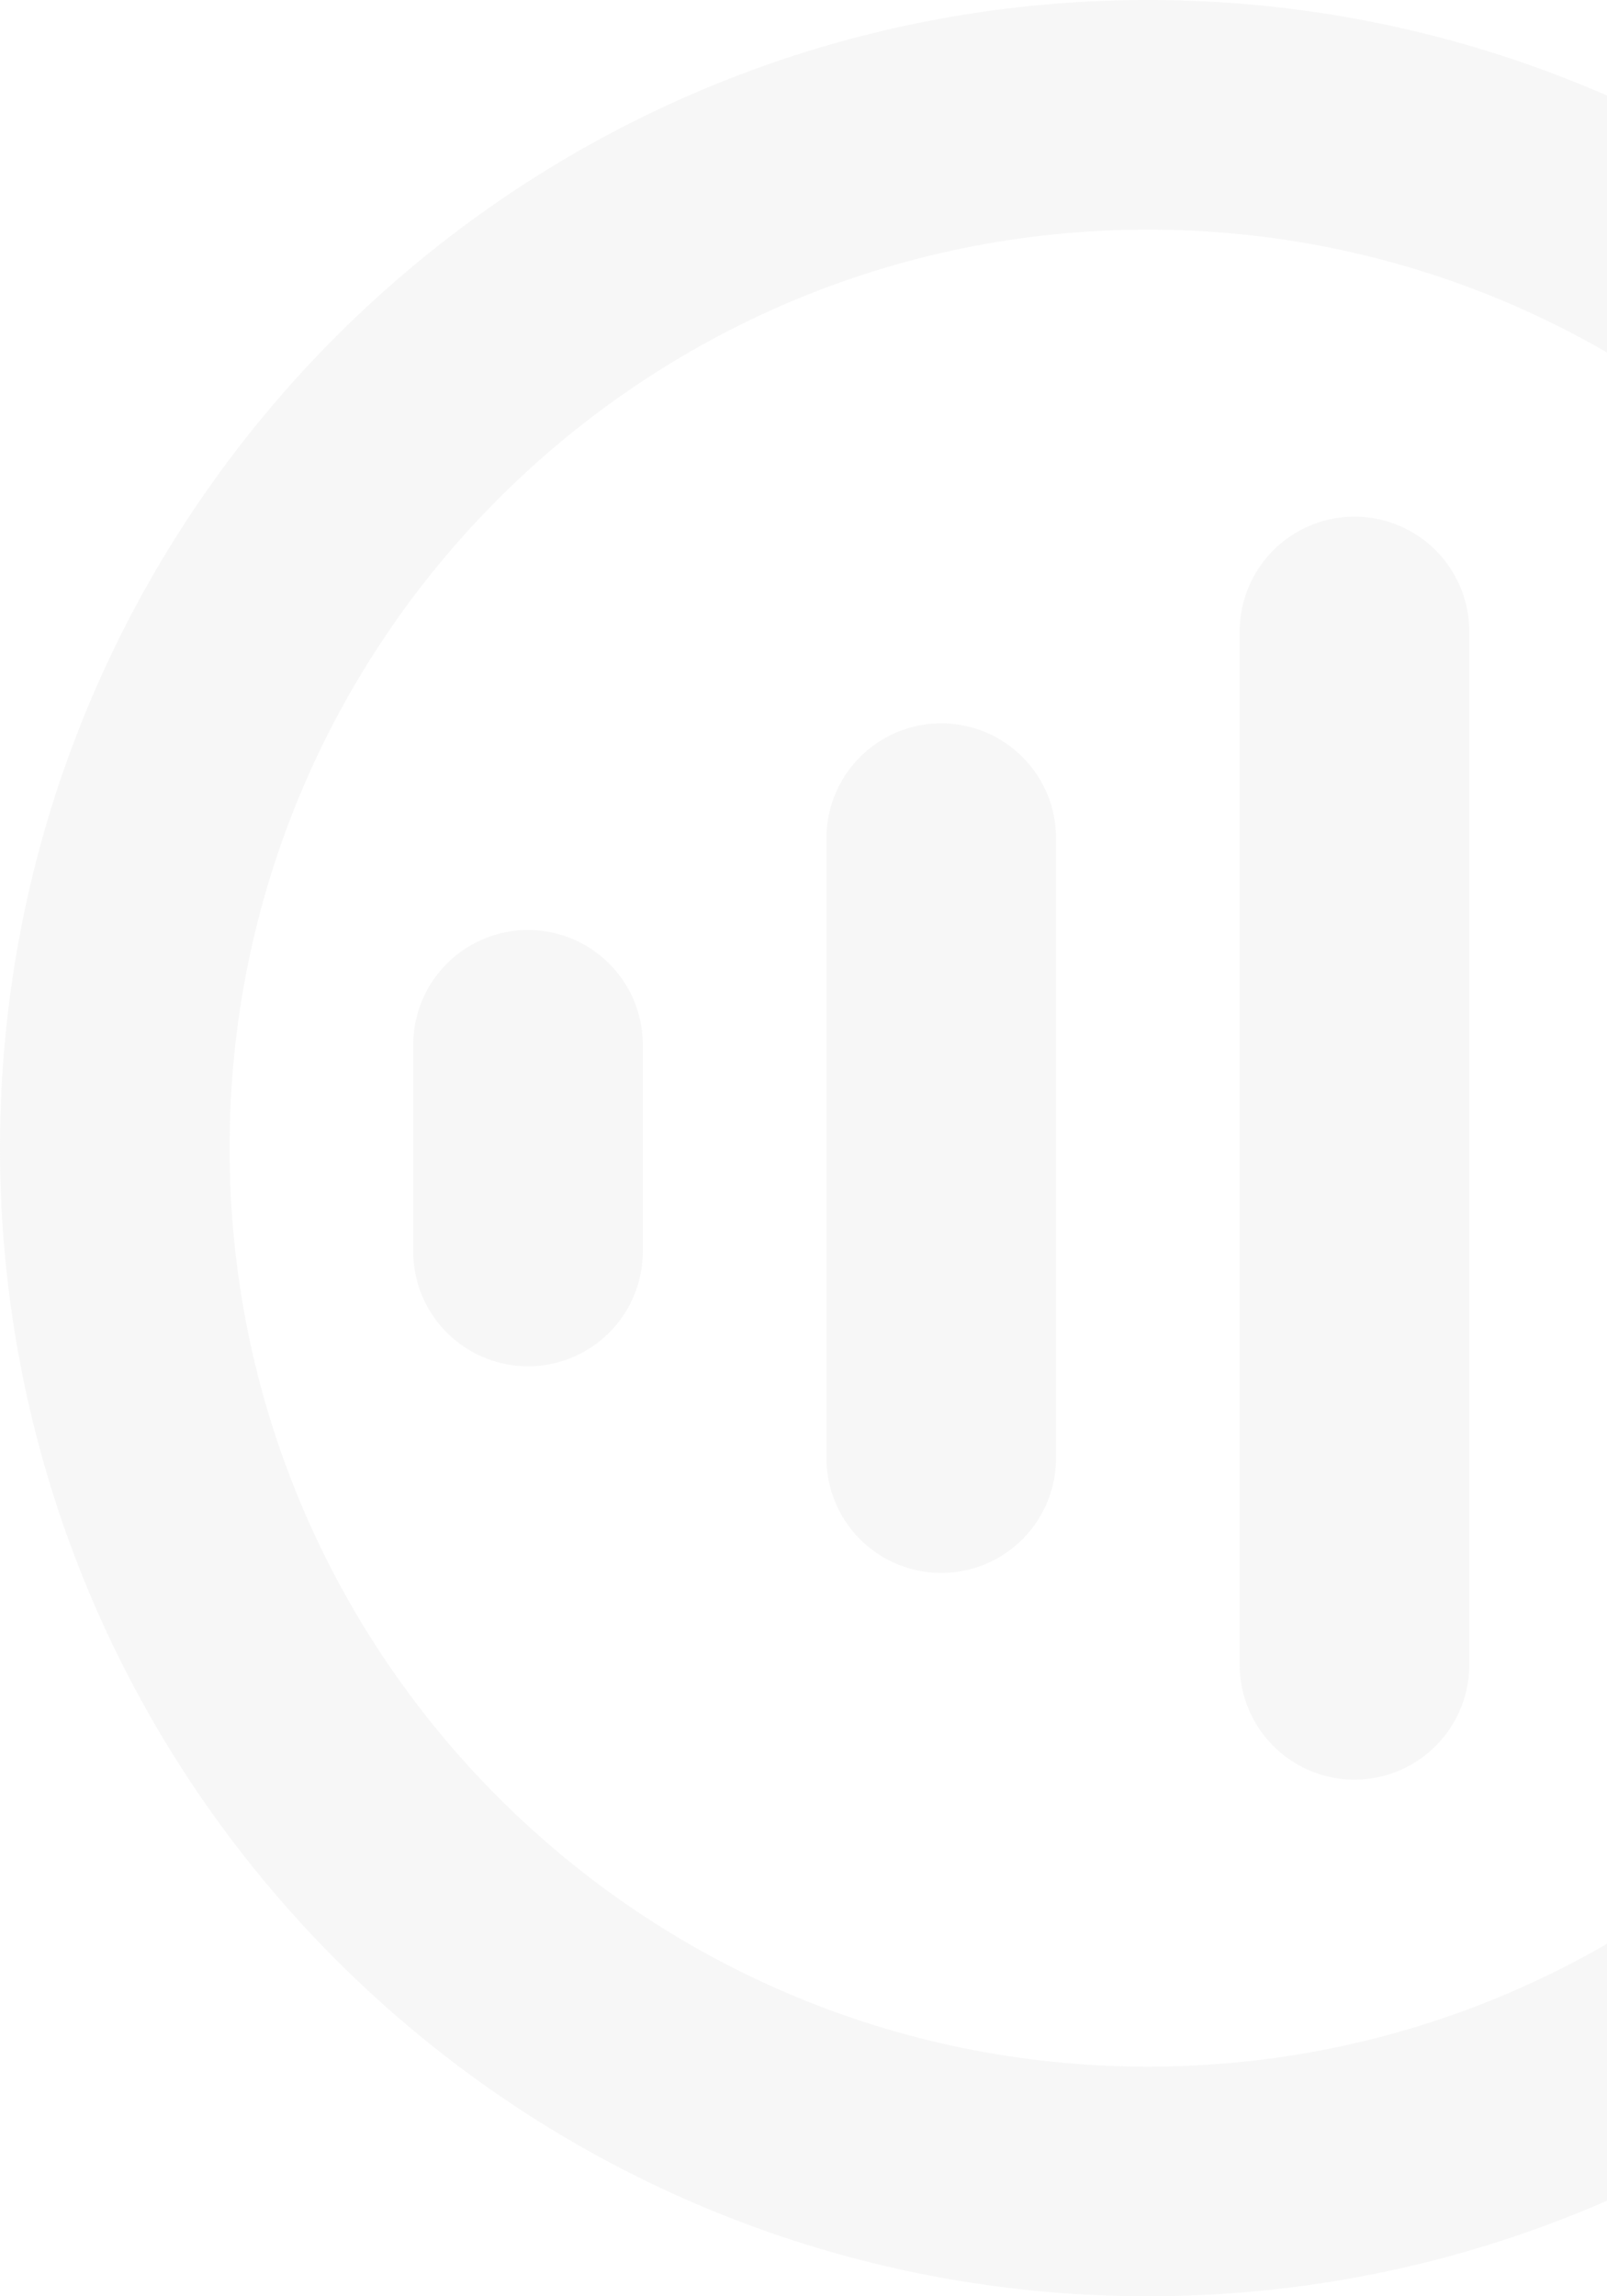 <?xml version="1.0" encoding="UTF-8"?> <svg xmlns="http://www.w3.org/2000/svg" width="98" height="140" viewBox="0 0 98 140" fill="none"><path opacity="0.2" d="M32.2 63.7V76.3M57.4 51.1V88.9M82.6 38.5V101.5M107.8 63.7V76.3M133 70C133 104.794 104.794 133 70 133C35.206 133 7 104.794 7 70C7 35.206 35.206 7 70 7C104.794 7 133 35.206 133 70Z" stroke="#DADADA" stroke-width="14" stroke-linecap="round" stroke-linejoin="round"></path></svg> 